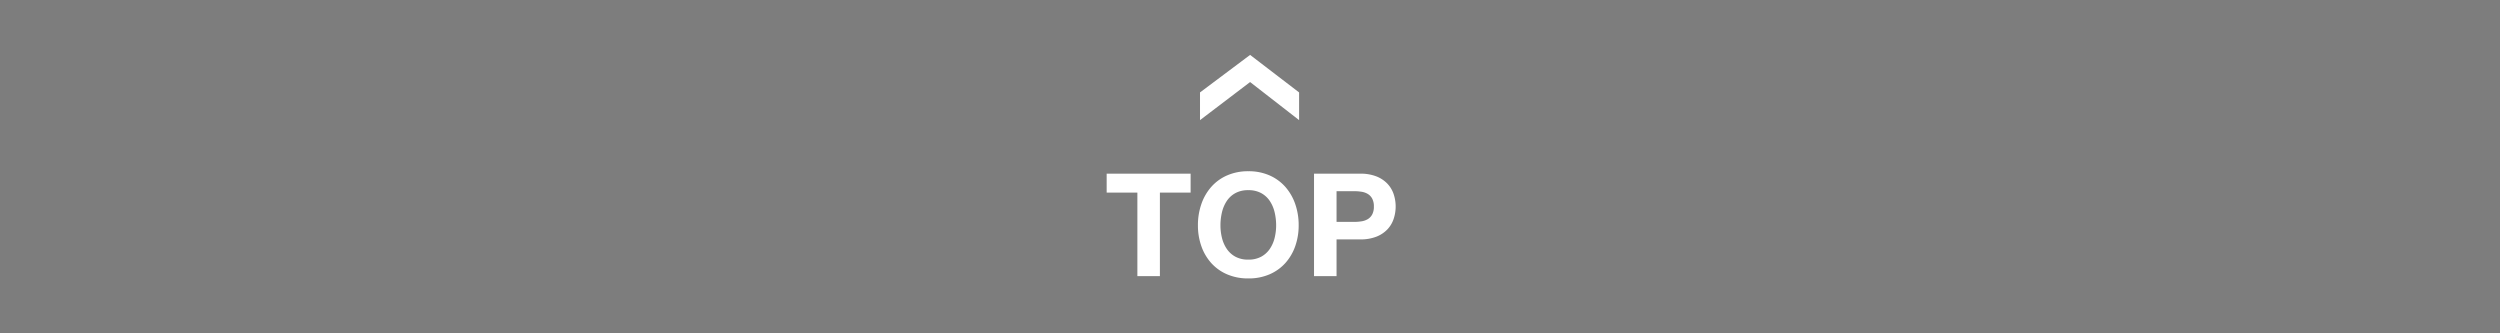 <svg xmlns="http://www.w3.org/2000/svg" width="750" height="100" viewBox="0 0 750 100">
  <g id="グループ_27701" data-name="グループ 27701" transform="translate(-17314 -14467)">
    <rect id="長方形_29937" data-name="長方形 29937" width="750" height="100" transform="translate(17314 14467)" fill="#7d7d7d"/>
    <path id="パス_116111" data-name="パス 116111" d="M9.681-19.9V5.154H16.44V-19.9h9.213v-5.683H.468V-19.9Zm24.926,9.815A16.82,16.82,0,0,1,35.059-14,10.375,10.375,0,0,1,36.5-17.383a7.316,7.316,0,0,1,2.583-2.368,7.89,7.89,0,0,1,3.874-.883,7.89,7.89,0,0,1,3.874.883,7.316,7.316,0,0,1,2.583,2.368A10.375,10.375,0,0,1,50.858-14a16.82,16.82,0,0,1,.452,3.918,15.647,15.647,0,0,1-.452,3.767,10.18,10.18,0,0,1-1.442,3.293A7.392,7.392,0,0,1,46.833-.68,7.89,7.89,0,0,1,42.958.2,7.89,7.89,0,0,1,39.084-.68,7.392,7.392,0,0,1,36.5-3.026a10.18,10.18,0,0,1-1.442-3.293A15.647,15.647,0,0,1,34.607-10.086Zm-6.759,0a18.565,18.565,0,0,0,1.033,6.264,14.96,14.96,0,0,0,2.97,5.058,13.606,13.606,0,0,0,4.757,3.379,15.761,15.761,0,0,0,6.35,1.227A15.721,15.721,0,0,0,49.33,4.615a13.654,13.654,0,0,0,4.736-3.379,14.96,14.96,0,0,0,2.97-5.058,18.565,18.565,0,0,0,1.033-6.264,19.206,19.206,0,0,0-1.033-6.393,15.357,15.357,0,0,0-2.97-5.144,13.631,13.631,0,0,0-4.736-3.444,15.486,15.486,0,0,0-6.371-1.248,15.526,15.526,0,0,0-6.35,1.248,13.582,13.582,0,0,0-4.757,3.444,15.356,15.356,0,0,0-2.97,5.144A19.206,19.206,0,0,0,27.848-10.086Zm41.586-1.033v-9.213h5.252a14.155,14.155,0,0,1,2.239.172,5.209,5.209,0,0,1,1.894.667,3.635,3.635,0,0,1,1.313,1.4,4.918,4.918,0,0,1,.5,2.368,4.918,4.918,0,0,1-.5,2.368,3.635,3.635,0,0,1-1.313,1.4,5.209,5.209,0,0,1-1.894.667,14.155,14.155,0,0,1-2.239.172ZM62.675-25.584V5.154h6.759V-5.867h7.1a12.8,12.8,0,0,0,4.908-.839,9.182,9.182,0,0,0,3.293-2.217,8.488,8.488,0,0,0,1.851-3.164,11.69,11.69,0,0,0,.581-3.638,11.625,11.625,0,0,0-.581-3.659,8.517,8.517,0,0,0-1.851-3.143,9.182,9.182,0,0,0-3.293-2.217,12.8,12.8,0,0,0-4.908-.839Z" transform="translate(17645.531 14544.686)" fill="#fff"/>
    <path id="パス_116100" data-name="パス 116100" d="M11.256,0h8.309L8.143,14.7,19.564,29.729H11.256L0,14.7Z" transform="translate(17703.73 14483.473) rotate(90)" fill="#fff"/>
  </g>
</svg>
